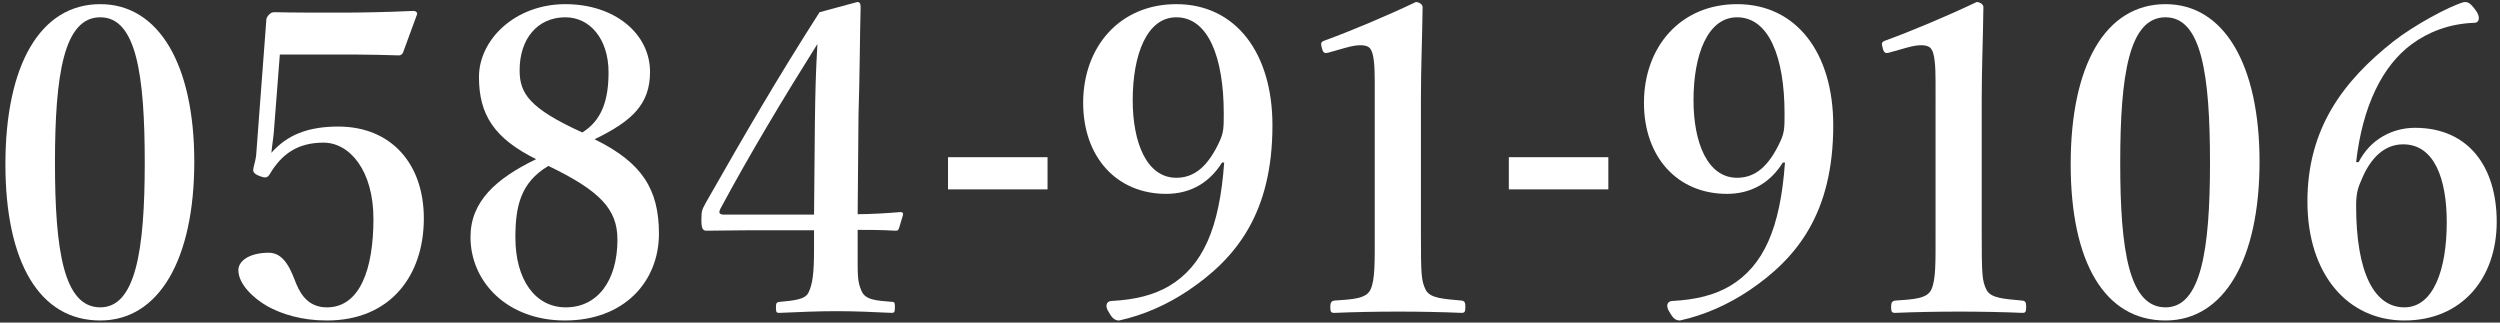 <?xml version="1.0" encoding="utf-8"?>
<!-- Generator: Adobe Illustrator 15.0.0, SVG Export Plug-In  -->
<!DOCTYPE svg PUBLIC "-//W3C//DTD SVG 1.1//EN" "http://www.w3.org/Graphics/SVG/1.1/DTD/svg11.dtd">
<svg version="1.1"
	 xmlns="http://www.w3.org/2000/svg" xmlns:xlink="http://www.w3.org/1999/xlink" xmlns:a="http://ns.adobe.com/AdobeSVGViewerExtensions/3.0/"
	 x="0px" y="0px" width="248px" height="32px" viewBox="0 0 248 32" overflow="visible" enable-background="new 0 0 248 32"
	 xml:space="preserve">
<rect x="0" y="0" width="248" height="32" fill="#333333" stroke="none"/>
<defs>
</defs>
<g>
	<g>
		<path fill="#FFFFFF" d="M19.273,16.039c0,9.662-3.486,15.753-9.326,15.753c-6.049,0-9.41-5.797-9.41-15.501
			c0-9.829,3.445-15.879,9.41-15.879C15.787,0.412,19.273,6.462,19.273,16.039z M5.453,16.165c0,8.737,0.882,14.324,4.495,14.324
			c3.487,0,4.411-5.587,4.411-14.324c0-8.779-0.84-14.45-4.411-14.45C6.335,1.715,5.453,7.386,5.453,16.165z"/>
		<path fill="#FFFFFF" d="M27.174,12.973c-0.042,0.63-0.168,1.302-0.252,2.185c1.554-1.765,3.612-2.604,6.637-2.604
			c5.209,0,8.486,3.654,8.486,9.115c0,5.671-3.319,10.124-9.62,10.124c-2.479,0-4.495-0.63-5.923-1.429
			c-1.386-0.798-2.856-2.184-2.856-3.57c0-0.882,1.05-1.723,3.024-1.723c1.639,0,2.269,1.975,2.73,3.109
			c0.504,1.218,1.344,2.31,3.025,2.31c3.276,0,4.621-3.78,4.621-8.779c0-4.789-2.353-7.562-4.957-7.562s-4.159,1.177-5.293,3.067
			c-0.252,0.42-0.42,0.504-1.134,0.21c-0.588-0.252-0.588-0.463-0.504-0.841c0.084-0.336,0.21-0.798,0.252-1.176l1.008-13.4
			c0-0.168,0.042-0.294,0.252-0.546c0.21-0.21,0.336-0.252,0.588-0.252c1.68,0.042,4.369,0.042,6.595,0.042
			c1.722,0,4.369-0.042,7.141-0.168c0.294,0,0.42,0.168,0.378,0.336l-1.386,3.78c-0.084,0.21-0.252,0.294-0.42,0.294
			c-1.68-0.042-2.73-0.084-4.243-0.084h-7.562L27.174,12.973z"/>
		<path fill="#FFFFFF" d="M65.367,23.181c0,4.747-3.444,8.611-9.326,8.611c-5.713,0-9.368-3.822-9.368-8.275
			c0-3.528,2.521-5.797,6.511-7.729c-4.159-2.059-5.671-4.411-5.671-8.149c0-3.696,3.57-7.226,8.569-7.226
			c4.915,0,8.401,2.94,8.401,6.722c0,3.192-1.764,4.873-5.503,6.679C63.687,16.123,65.367,18.77,65.367,23.181z M51.126,23.559
			c0,4.2,1.975,6.931,4.999,6.931c3.151,0,5.125-2.646,5.125-6.721c0-3.024-1.722-4.831-6.847-7.31
			C51.63,18.098,51.126,20.492,51.126,23.559z M60.368,7.176c0-3.318-1.848-5.461-4.285-5.461c-2.73,0-4.537,2.101-4.537,5.251
			c0,2.311,0.966,3.78,6.217,6.175C59.738,11.923,60.368,9.864,60.368,7.176z"/>
		<path fill="#FFFFFF" d="M85.08,24.65c0,2.688-0.042,3.234,0.378,4.201c0.378,0.924,1.512,0.966,3.024,1.092
			c0.252,0,0.294,0.084,0.294,0.546c0,0.505-0.084,0.547-0.336,0.547c-1.722-0.084-3.655-0.168-5.419-0.168
			c-1.807,0-3.907,0.084-5.671,0.168c-0.294,0-0.378,0-0.378-0.547c0-0.462,0.084-0.504,0.378-0.546
			c1.344-0.126,2.52-0.21,2.856-0.924c0.42-0.882,0.546-1.975,0.546-4.285v-1.89h-6.637c-1.596,0-2.772,0.042-3.991,0.042
			c-0.378,0-0.546-0.126-0.546-1.093c0-0.924,0.084-1.008,0.462-1.722C73.99,13.141,77.057,7.848,81.3,1.211l3.738-1.009
			c0.21,0,0.336,0.084,0.336,0.504c-0.084,3.319-0.084,6.764-0.21,10.712l-0.084,9.83c1.134,0,2.772-0.084,4.243-0.21
			c0.21,0,0.294,0.084,0.252,0.294l-0.378,1.261c-0.084,0.252-0.126,0.294-0.378,0.294c-1.218-0.084-2.856-0.084-3.739-0.084V24.65z
			 M80.837,12.175c0.042-3.151,0.084-4.957,0.252-7.813c-3.276,5.209-6.637,10.796-9.578,16.257
			c-0.252,0.462-0.21,0.672,0.336,0.672h8.906L80.837,12.175z"/>
		<path fill="#FFFFFF" d="M103.916,18.786h-9.872v-3.192h9.872V18.786z"/>
		<path fill="#FFFFFF" d="M121.228,16.123c-1.26,2.017-3.15,3.108-5.545,3.108c-4.915,0-8.233-3.654-8.233-9.031
			c0-5.545,3.613-9.788,9.242-9.788c5.881,0,9.535,4.831,9.535,12.015c0,8.695-3.57,13.19-8.401,16.425
			c-2.017,1.344-4.327,2.395-6.805,2.94c-0.378,0-0.672-0.168-1.008-0.798c-0.42-0.589-0.294-1.093,0.21-1.135
			c2.395-0.126,4.243-0.588,5.797-1.512c3.277-1.975,4.957-5.671,5.419-12.225H121.228z M112.365,9.948
			c0,4.2,1.386,7.688,4.327,7.688c1.764,0,3.15-1.093,4.327-3.697c0.378-0.84,0.378-1.386,0.378-2.688
			c0-5.587-1.554-9.535-4.705-9.535C113.793,1.715,112.365,5.369,112.365,9.948z"/>
		<path fill="#FFFFFF" d="M131.84,5.201c-0.421,0.126-0.589,0.084-0.715-0.462c-0.126-0.462-0.126-0.588,0.378-0.756
			c2.437-0.883,6.134-2.437,8.948-3.781c0.293,0,0.672,0.21,0.672,0.504c-0.043,3.361-0.168,5.882-0.168,9.284v13.148
			c0,4.158,0.041,4.704,0.462,5.587c0.42,0.882,1.806,0.924,3.57,1.092c0.294,0.042,0.378,0.168,0.378,0.63
			c0,0.505-0.084,0.589-0.378,0.589c-1.933-0.084-4.243-0.126-6.217-0.126c-2.185,0-4.411,0.042-6.386,0.126
			c-0.336,0-0.42-0.084-0.42-0.589c0-0.462,0.127-0.588,0.42-0.63c1.765-0.126,3.15-0.168,3.571-1.092
			c0.462-0.967,0.42-2.772,0.42-5.587V8.1c0-1.554-0.084-2.772-0.42-3.234c-0.294-0.462-1.177-0.504-2.479-0.126L131.84,5.201z"/>
		<path fill="#FFFFFF" d="M159.547,18.786h-9.871v-3.192h9.871V18.786z"/>
		<path fill="#FFFFFF" d="M176.859,16.123c-1.26,2.017-3.15,3.108-5.545,3.108c-4.914,0-8.233-3.654-8.233-9.031
			c0-5.545,3.612-9.788,9.241-9.788c5.881,0,9.536,4.831,9.536,12.015c0,8.695-3.571,13.19-8.401,16.425
			c-2.017,1.344-4.326,2.395-6.805,2.94c-0.379,0-0.673-0.168-1.009-0.798c-0.42-0.589-0.294-1.093,0.21-1.135
			c2.395-0.126,4.242-0.588,5.797-1.512c3.277-1.975,4.957-5.671,5.419-12.225H176.859z M167.996,9.948
			c0,4.2,1.387,7.688,4.326,7.688c1.765,0,3.15-1.093,4.327-3.697c0.378-0.84,0.378-1.386,0.378-2.688
			c0-5.587-1.555-9.535-4.705-9.535C169.424,1.715,167.996,5.369,167.996,9.948z"/>
		<path fill="#FFFFFF" d="M187.471,5.201c-0.42,0.126-0.588,0.084-0.715-0.462c-0.125-0.462-0.125-0.588,0.379-0.756
			c2.436-0.883,6.133-2.437,8.947-3.781c0.294,0,0.672,0.21,0.672,0.504c-0.042,3.361-0.168,5.882-0.168,9.284v13.148
			c0,4.158,0.042,4.704,0.463,5.587c0.42,0.882,1.806,0.924,3.57,1.092c0.294,0.042,0.378,0.168,0.378,0.63
			c0,0.505-0.084,0.589-0.378,0.589c-1.933-0.084-4.243-0.126-6.217-0.126c-2.186,0-4.412,0.042-6.386,0.126
			c-0.336,0-0.42-0.084-0.42-0.589c0-0.462,0.126-0.588,0.42-0.63c1.765-0.126,3.15-0.168,3.571-1.092
			c0.461-0.967,0.42-2.772,0.42-5.587V8.1c0-1.554-0.084-2.772-0.42-3.234c-0.295-0.462-1.177-0.504-2.479-0.126L187.471,5.201z"/>
		<path fill="#FFFFFF" d="M224.146,16.039c0,9.662-3.486,15.753-9.325,15.753c-6.049,0-9.409-5.797-9.409-15.501
			c0-9.829,3.444-15.879,9.409-15.879C220.66,0.412,224.146,6.462,224.146,16.039z M210.326,16.165
			c0,8.737,0.883,14.324,4.495,14.324c3.487,0,4.411-5.587,4.411-14.324c0-8.779-0.84-14.45-4.411-14.45
			C211.209,1.715,210.326,7.386,210.326,16.165z"/>
		<path fill="#FFFFFF" d="M233.98,16.081c1.176-2.311,3.402-3.402,5.587-3.402c5.335,0,8.107,3.906,8.107,9.325
			c0,5.587-3.444,9.788-9.157,9.788c-5.588,0-9.62-4.537-9.62-11.804c0-7.226,3.528-11.931,8.528-15.879
			c1.974-1.555,5.502-3.487,7.015-3.907c0.336,0,0.546,0,1.134,0.798c0.547,0.715,0.336,1.261-0.084,1.261
			c-2.604,0.084-4.662,0.966-6.217,2.101c-2.94,2.143-4.915,6.175-5.545,11.72H233.98z M234.274,17.804
			c-0.336,0.756-0.546,1.302-0.546,2.604c0,6.763,1.848,10.081,4.789,10.081c2.856,0,4.201-3.696,4.201-8.443
			c0-4.284-1.219-7.729-4.328-7.729C236.543,14.316,235.156,15.661,234.274,17.804z"/>
	</g>
</g>
<rect id="_x3C_スライス_x3E__23_" fill="none" width="248" height="32"/>
</svg>
